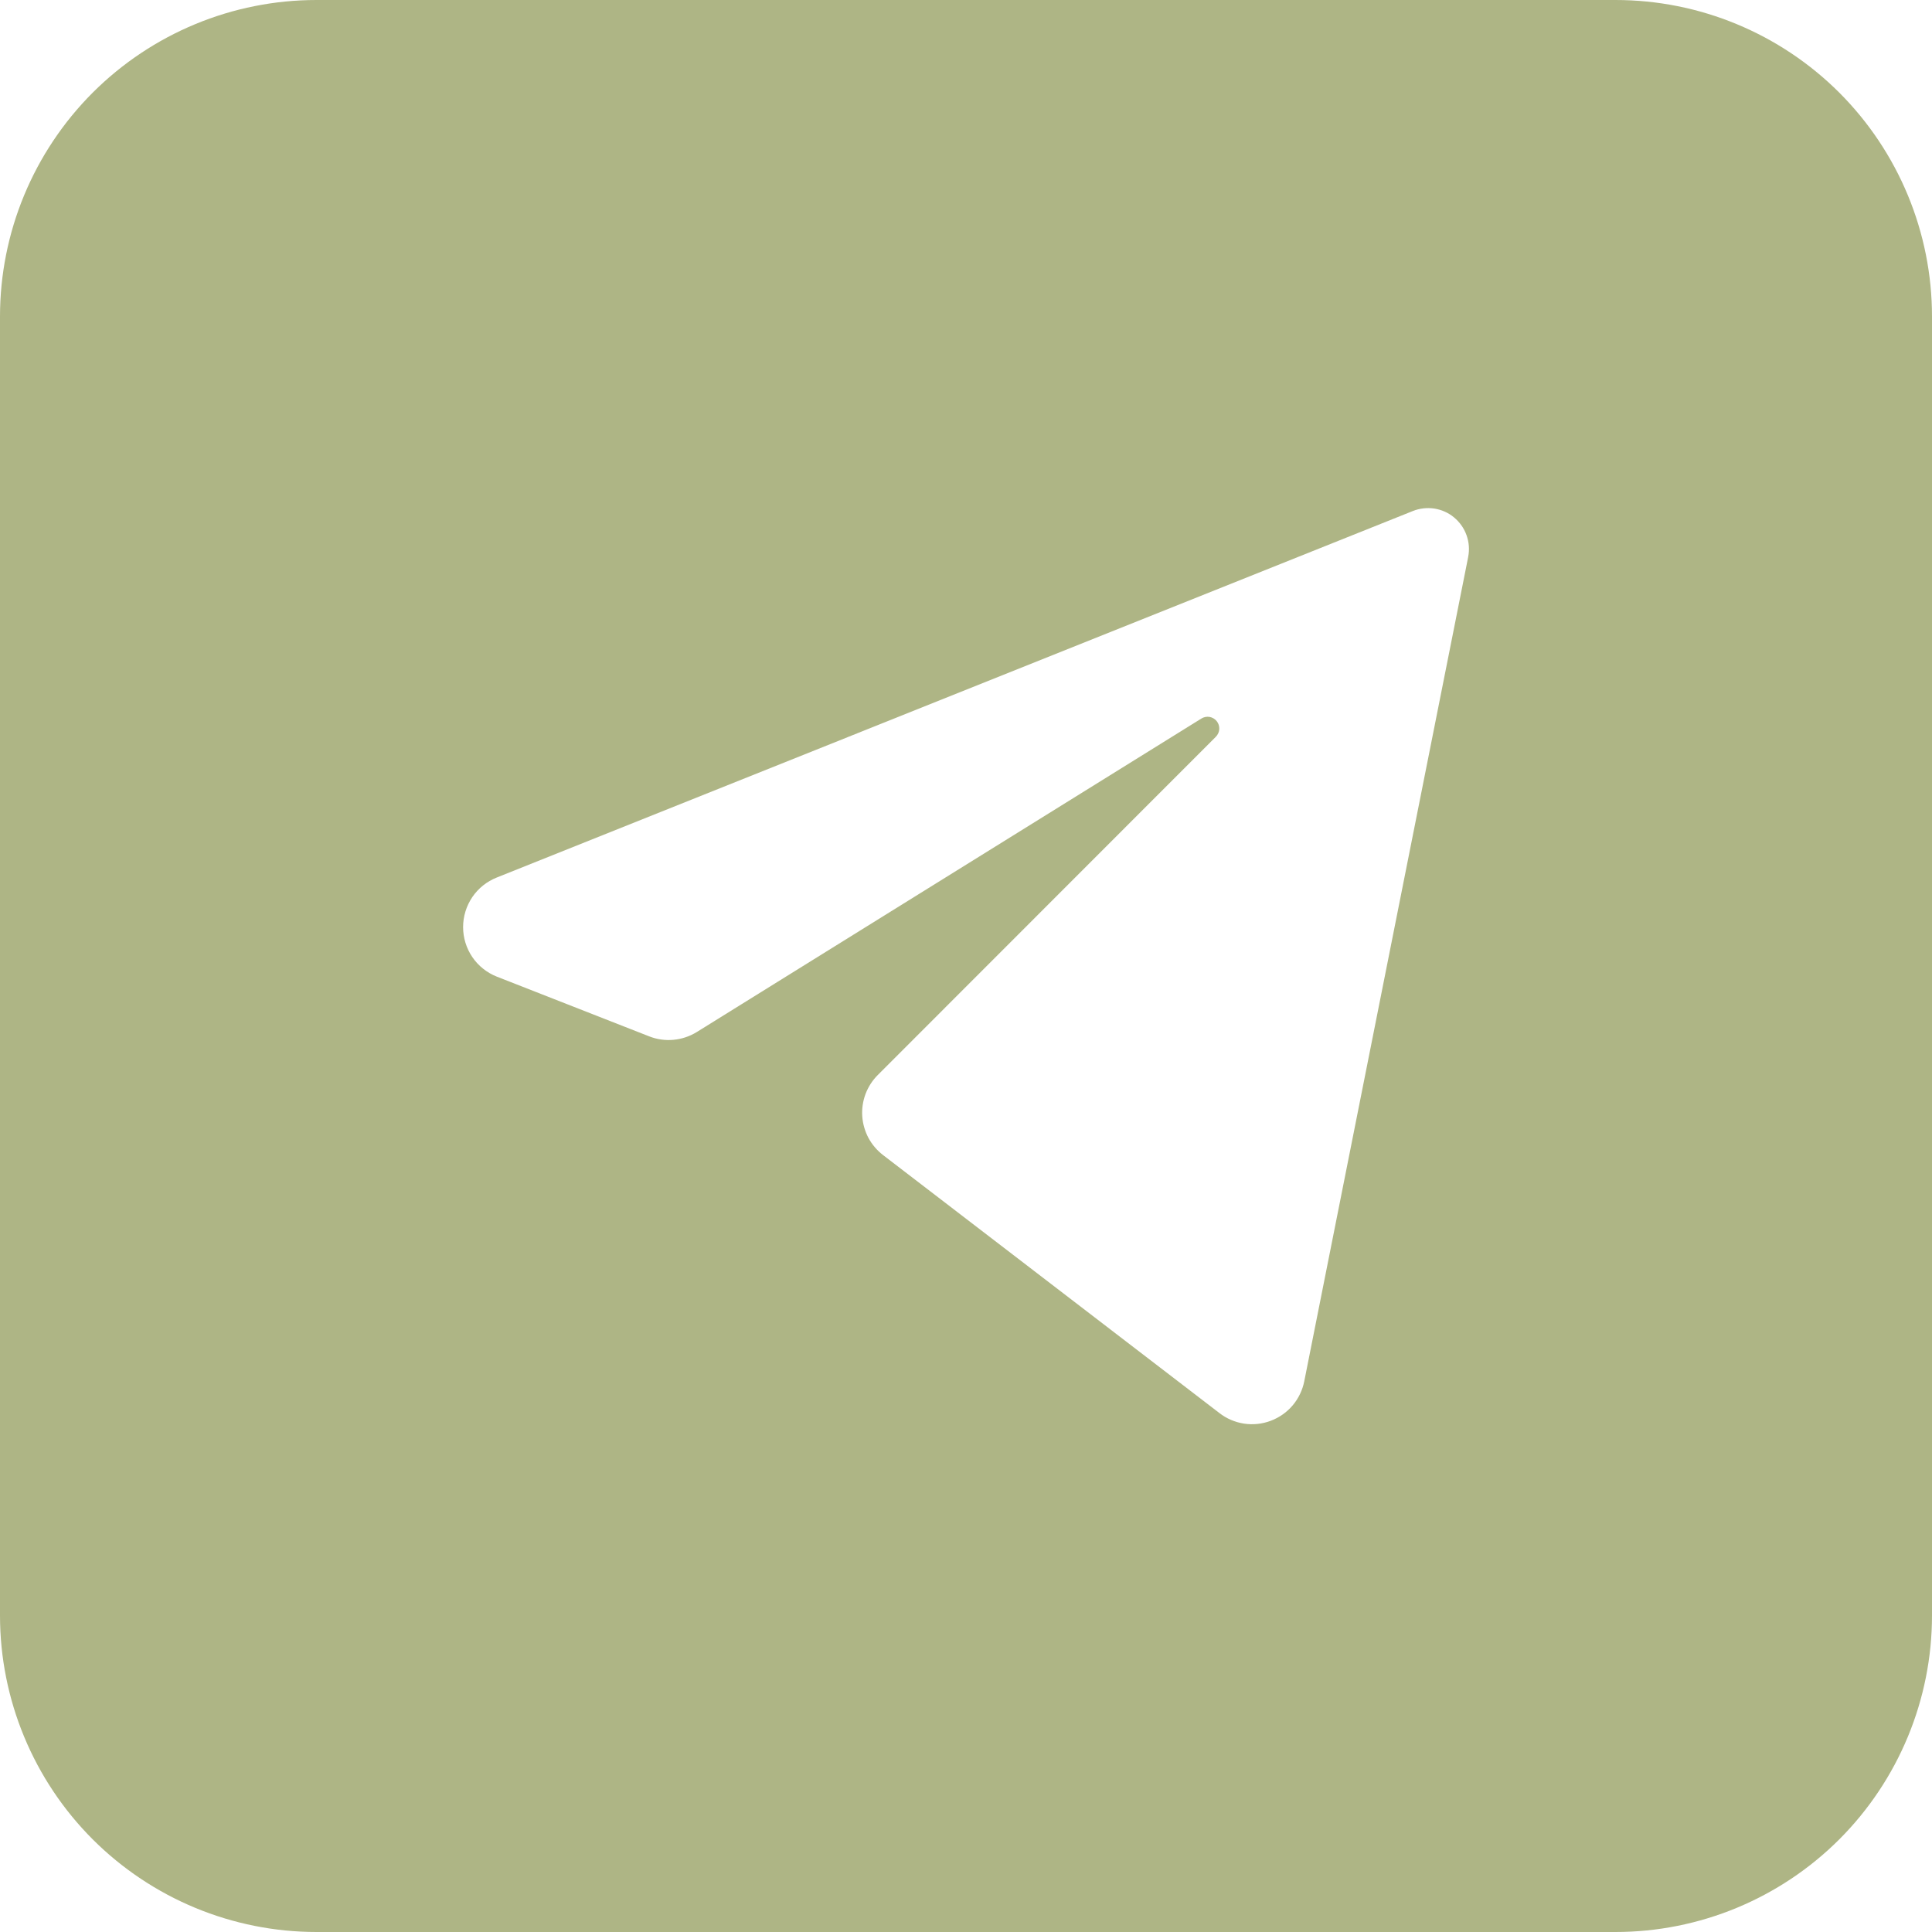<svg xmlns="http://www.w3.org/2000/svg" width="30" height="30" viewBox="0 0 30 30" fill="none"><path d="M25.085 0H4.915C3.611 0 2.361 0.518 1.439 1.439C0.518 2.361 0 3.611 0 4.915L0 25.085C0 26.389 0.518 27.639 1.439 28.561C2.361 29.482 3.611 30 4.915 30H25.085C26.389 30 27.639 29.482 28.561 28.561C29.482 27.639 30 26.389 30 25.085V4.915C30 3.611 29.482 2.361 28.561 1.439C27.639 0.518 26.389 0 25.085 0ZM22.798 8.648L20.253 21.446C20.226 21.584 20.164 21.714 20.073 21.822C19.982 21.93 19.864 22.012 19.732 22.062C19.599 22.112 19.457 22.127 19.317 22.106C19.177 22.084 19.045 22.028 18.934 21.941L13.711 17.935C13.618 17.863 13.541 17.773 13.485 17.669C13.43 17.565 13.397 17.45 13.389 17.333C13.381 17.215 13.399 17.098 13.44 16.987C13.482 16.877 13.546 16.777 13.629 16.694L18.879 11.441C18.911 11.409 18.93 11.367 18.933 11.323C18.935 11.278 18.922 11.234 18.894 11.199C18.866 11.164 18.826 11.14 18.782 11.132C18.738 11.125 18.692 11.134 18.654 11.158L10.82 16.025C10.71 16.093 10.587 16.134 10.459 16.146C10.331 16.158 10.202 16.14 10.082 16.093L7.714 15.165C7.56 15.104 7.427 14.998 7.334 14.861C7.241 14.724 7.191 14.562 7.191 14.396C7.191 14.23 7.241 14.068 7.334 13.93C7.427 13.793 7.56 13.687 7.714 13.626L21.939 7.935C22.045 7.893 22.16 7.88 22.273 7.897C22.386 7.915 22.492 7.962 22.579 8.035C22.667 8.108 22.734 8.203 22.772 8.31C22.811 8.418 22.82 8.534 22.798 8.646" fill="#AEB585"></path></svg>